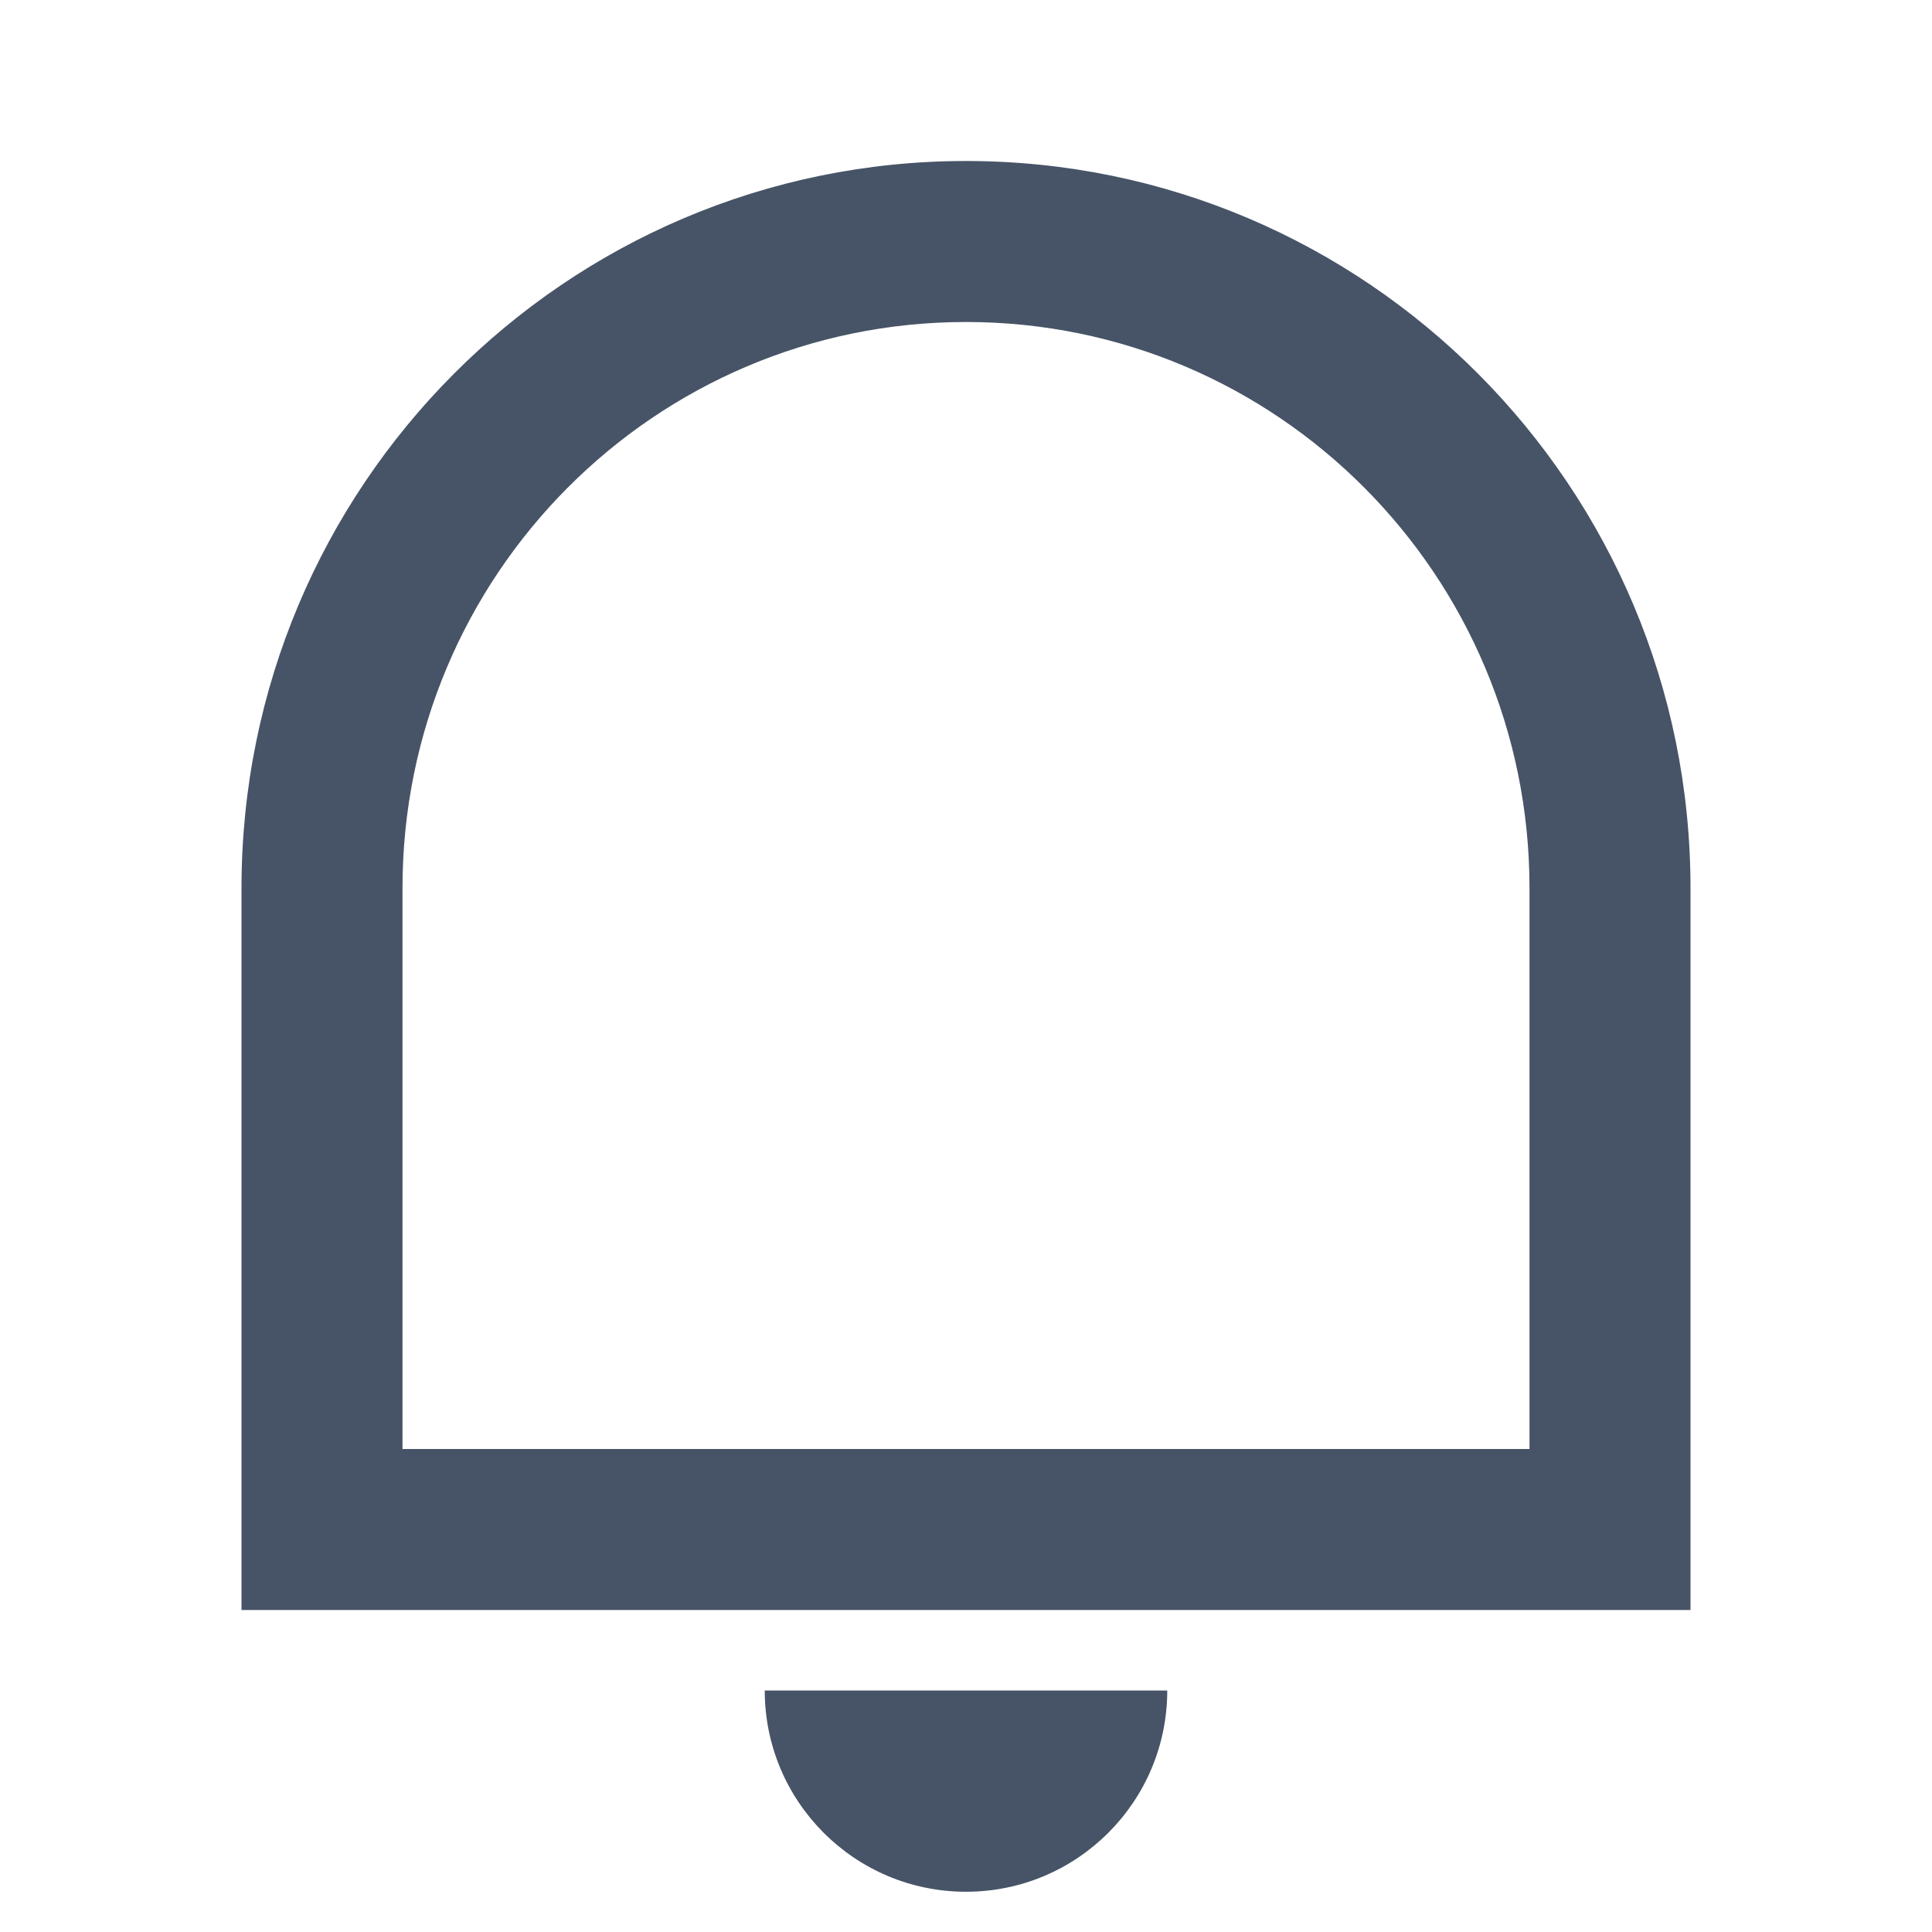 <?xml version="1.0" encoding="UTF-8"?>
<svg xmlns="http://www.w3.org/2000/svg" width="18" height="18" viewBox="0 0 18 18" fill="none">
  <g id="Frame">
    <path id="Vector" d="M3.75 13.5H14.25V8.274C14.25 5.361 11.899 3 9 3C6.101 3 3.75 5.361 3.75 8.274V13.5ZM9 1.5C12.728 1.5 15.75 4.533 15.75 8.274V15H2.25V8.274C2.25 4.533 5.272 1.5 9 1.5ZM7.125 15.75H10.875C10.875 16.785 10.036 17.625 9 17.625C7.964 17.625 7.125 16.785 7.125 15.75Z" fill="#475467"></path>
  </g>
</svg>
